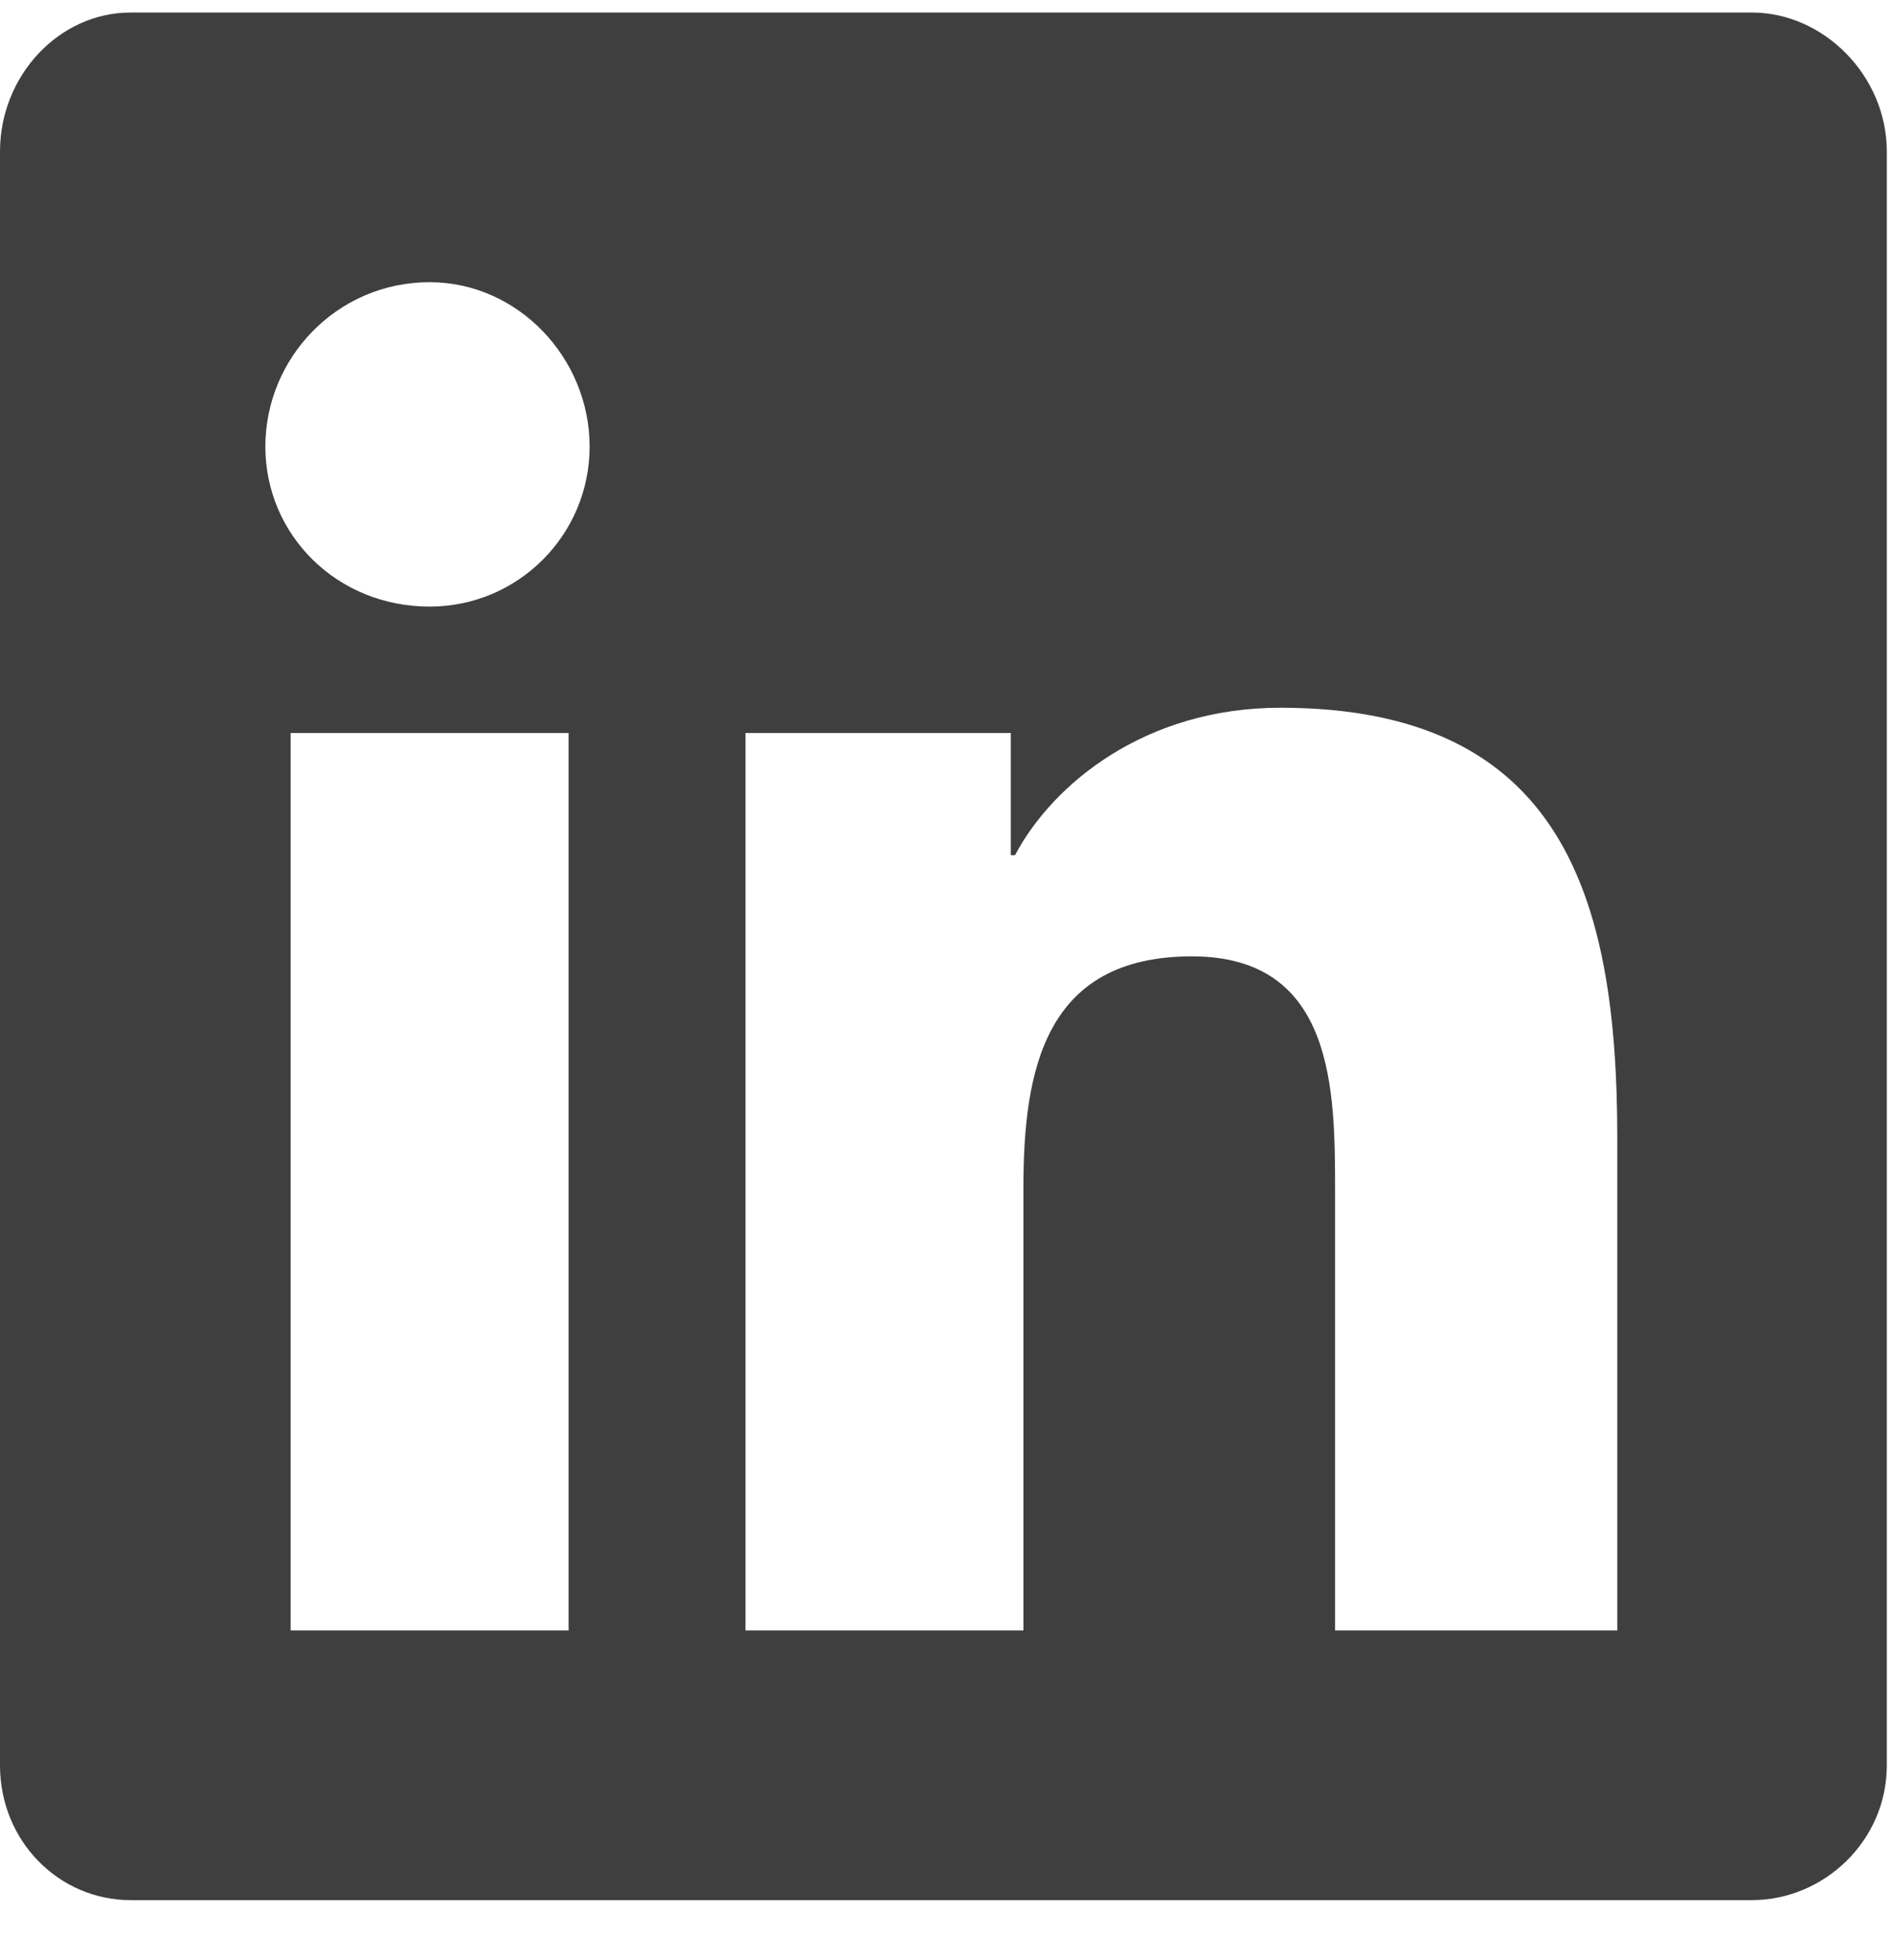 <svg width="29" height="30" viewBox="0 0 29 30" fill="none" xmlns="http://www.w3.org/2000/svg">
<path d="M26.826 0.192C27.922 0.192 28.89 1.159 28.89 2.32V27.018C28.89 28.179 27.922 29.081 26.826 29.081H1.999C0.903 29.081 0 28.179 0 27.018V2.32C0 1.159 0.903 0.192 1.999 0.192H26.826ZM8.706 24.954V11.219H4.45V24.954H8.706ZM6.578 9.284C7.932 9.284 9.028 8.188 9.028 6.834C9.028 5.48 7.932 4.319 6.578 4.319C5.159 4.319 4.063 5.48 4.063 6.834C4.063 8.188 5.159 9.284 6.578 9.284ZM24.763 24.954V17.41C24.763 13.734 23.924 10.832 19.604 10.832C17.54 10.832 16.122 11.993 15.541 13.089H15.477V11.219H11.414V24.954H15.67V18.183C15.67 16.378 15.993 14.637 18.25 14.637C20.442 14.637 20.442 16.7 20.442 18.248V24.954H24.763Z" fill="#3F3F3F"/>
</svg>

